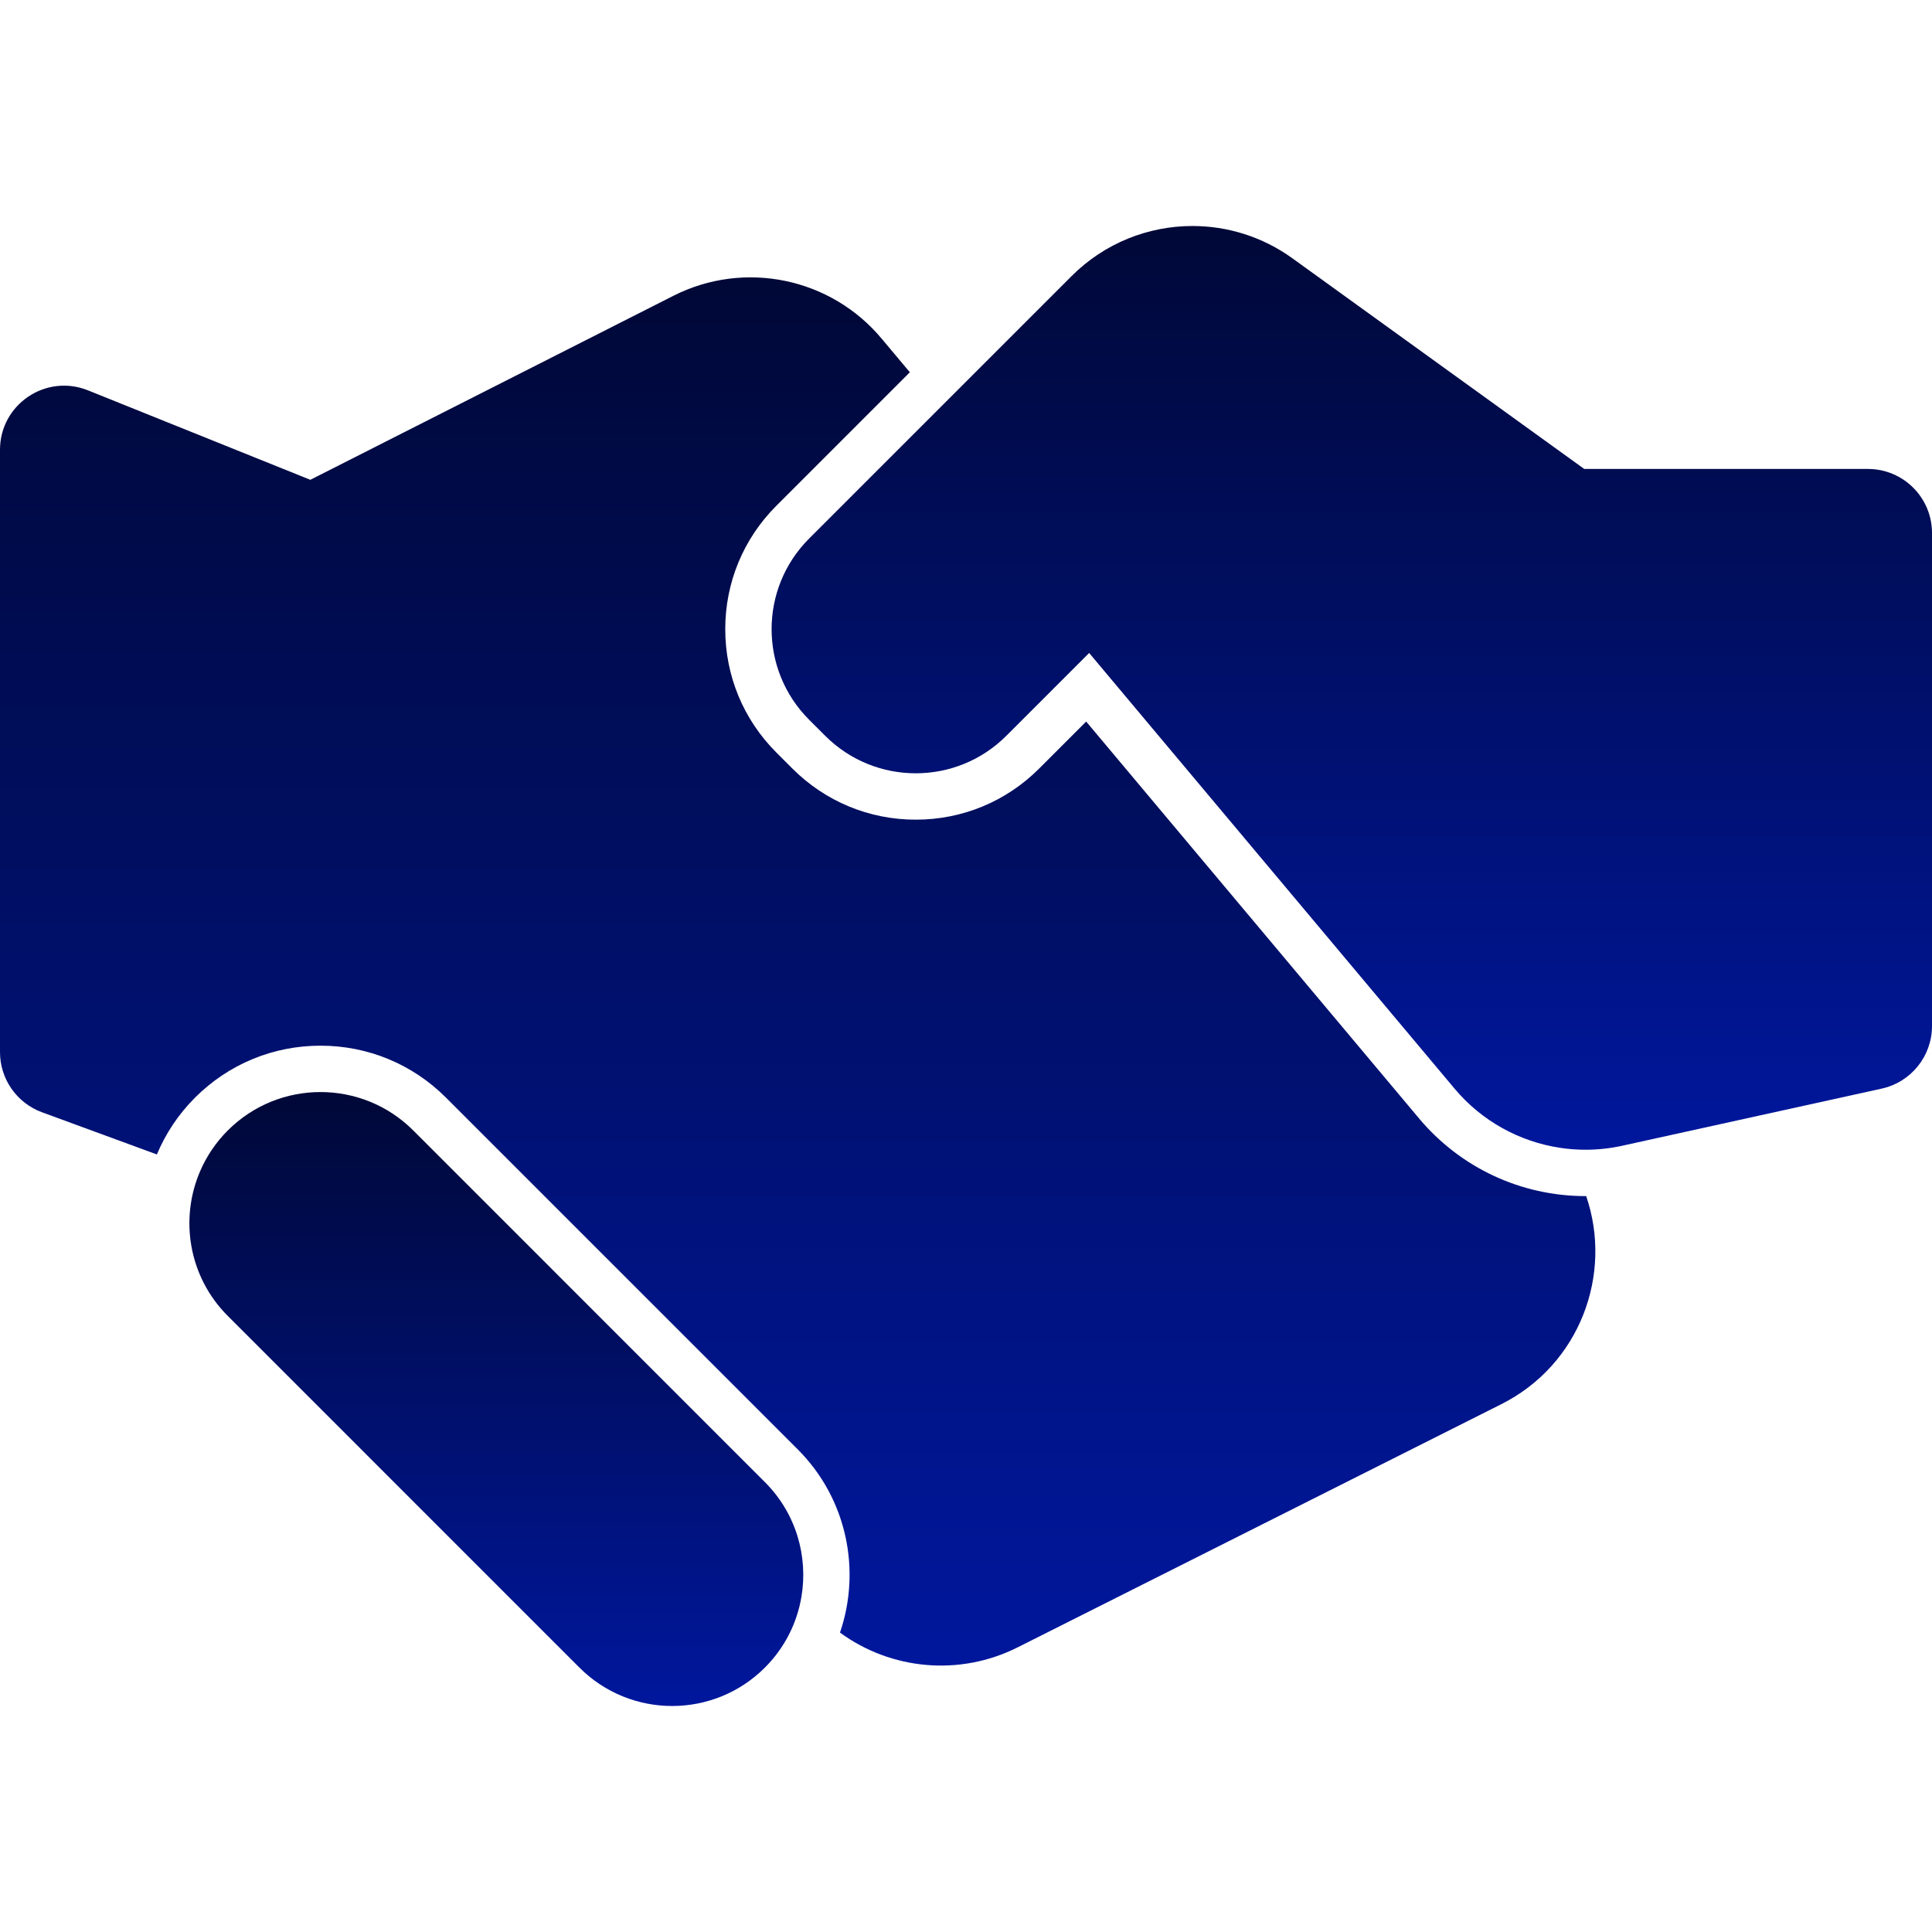 <svg xmlns="http://www.w3.org/2000/svg" width="178" height="178" viewBox="0 0 178 178" fill="none"><g clip-path="url(#clip0_5293_15510)"><path d="M0 96.935C0 99.41 1.544 101.623 3.868 102.476L14.454 106.362C15.251 104.46 16.418 102.677 17.965 101.131C21.053 98.042 25.161 96.341 29.529 96.341C33.898 96.341 38.005 98.042 41.094 101.131L73.493 133.53C78.052 138.088 79.349 144.69 77.39 150.414C82.101 153.864 88.419 154.458 93.755 151.776L138.313 129.374C145.593 125.714 148.602 117.373 146.138 110.199C146.117 110.199 146.097 110.2 146.077 110.2C140.145 110.2 134.557 107.593 130.745 103.048L100.071 66.478L95.74 70.809C92.704 73.845 88.667 75.518 84.372 75.518C80.078 75.518 76.041 73.846 73.005 70.809L71.528 69.332C68.491 66.295 66.819 62.258 66.819 57.964C66.819 53.67 68.491 49.633 71.528 46.596L83.826 34.298L81.259 31.237C76.566 25.587 68.588 23.934 62.036 27.255L28.592 44.206L8.106 35.964C4.227 34.404 0 37.259 0 41.44V96.935H0Z" fill="url(#paint0_linear_5293_15510)"></path><path d="M178 94.532V49.108C178 45.849 175.357 43.206 172.098 43.206H145.96L119.074 23.8C116.307 21.802 113.079 20.822 109.867 20.822C105.811 20.822 101.781 22.385 98.733 25.432L86.582 37.584L74.547 49.618C69.937 54.228 69.937 61.702 74.547 66.312L76.025 67.789C78.329 70.094 81.35 71.246 84.371 71.246C87.393 71.246 90.413 70.094 92.718 67.789L100.347 60.16L134.017 100.304C136.528 103.297 140.008 105.193 143.745 105.753C144.513 105.869 145.292 105.929 146.076 105.929C147.2 105.929 148.335 105.808 149.46 105.56L173.366 100.296C176.072 99.7 178 97.303 178 94.532Z" fill="url(#paint1_linear_5293_15510)"></path><path d="M53.384 153.639C55.744 155.999 58.836 157.178 61.928 157.178C65.021 157.178 68.113 155.999 70.472 153.639C72.314 151.798 73.433 149.51 73.837 147.125C74.469 143.396 73.35 139.429 70.472 136.551L38.074 104.152C35.714 101.793 32.622 100.613 29.53 100.613C26.437 100.613 23.345 101.793 20.986 104.152C19.892 105.247 19.054 106.5 18.468 107.836C16.524 112.263 17.361 117.616 20.986 121.24L53.384 153.639Z" fill="url(#paint2_linear_5293_15510)"></path></g><defs><linearGradient id="paint0_linear_5293_15510" x1="73.492" y1="25.554" x2="73.492" y2="153.453" gradientUnits="userSpaceOnUse"><stop stop-color="#000837"></stop><stop offset="1" stop-color="#00179D"></stop></linearGradient><linearGradient id="paint1_linear_5293_15510" x1="124.545" y1="20.822" x2="124.545" y2="105.929" gradientUnits="userSpaceOnUse"><stop stop-color="#000837"></stop><stop offset="1" stop-color="#00179D"></stop></linearGradient><linearGradient id="paint2_linear_5293_15510" x1="45.729" y1="100.613" x2="45.729" y2="157.178" gradientUnits="userSpaceOnUse"><stop stop-color="#000837"></stop><stop offset="1" stop-color="#00179D"></stop></linearGradient><clipPath id="clip0_5293_15510"><rect width="178" height="178" fill="white"></rect></clipPath></defs></svg>